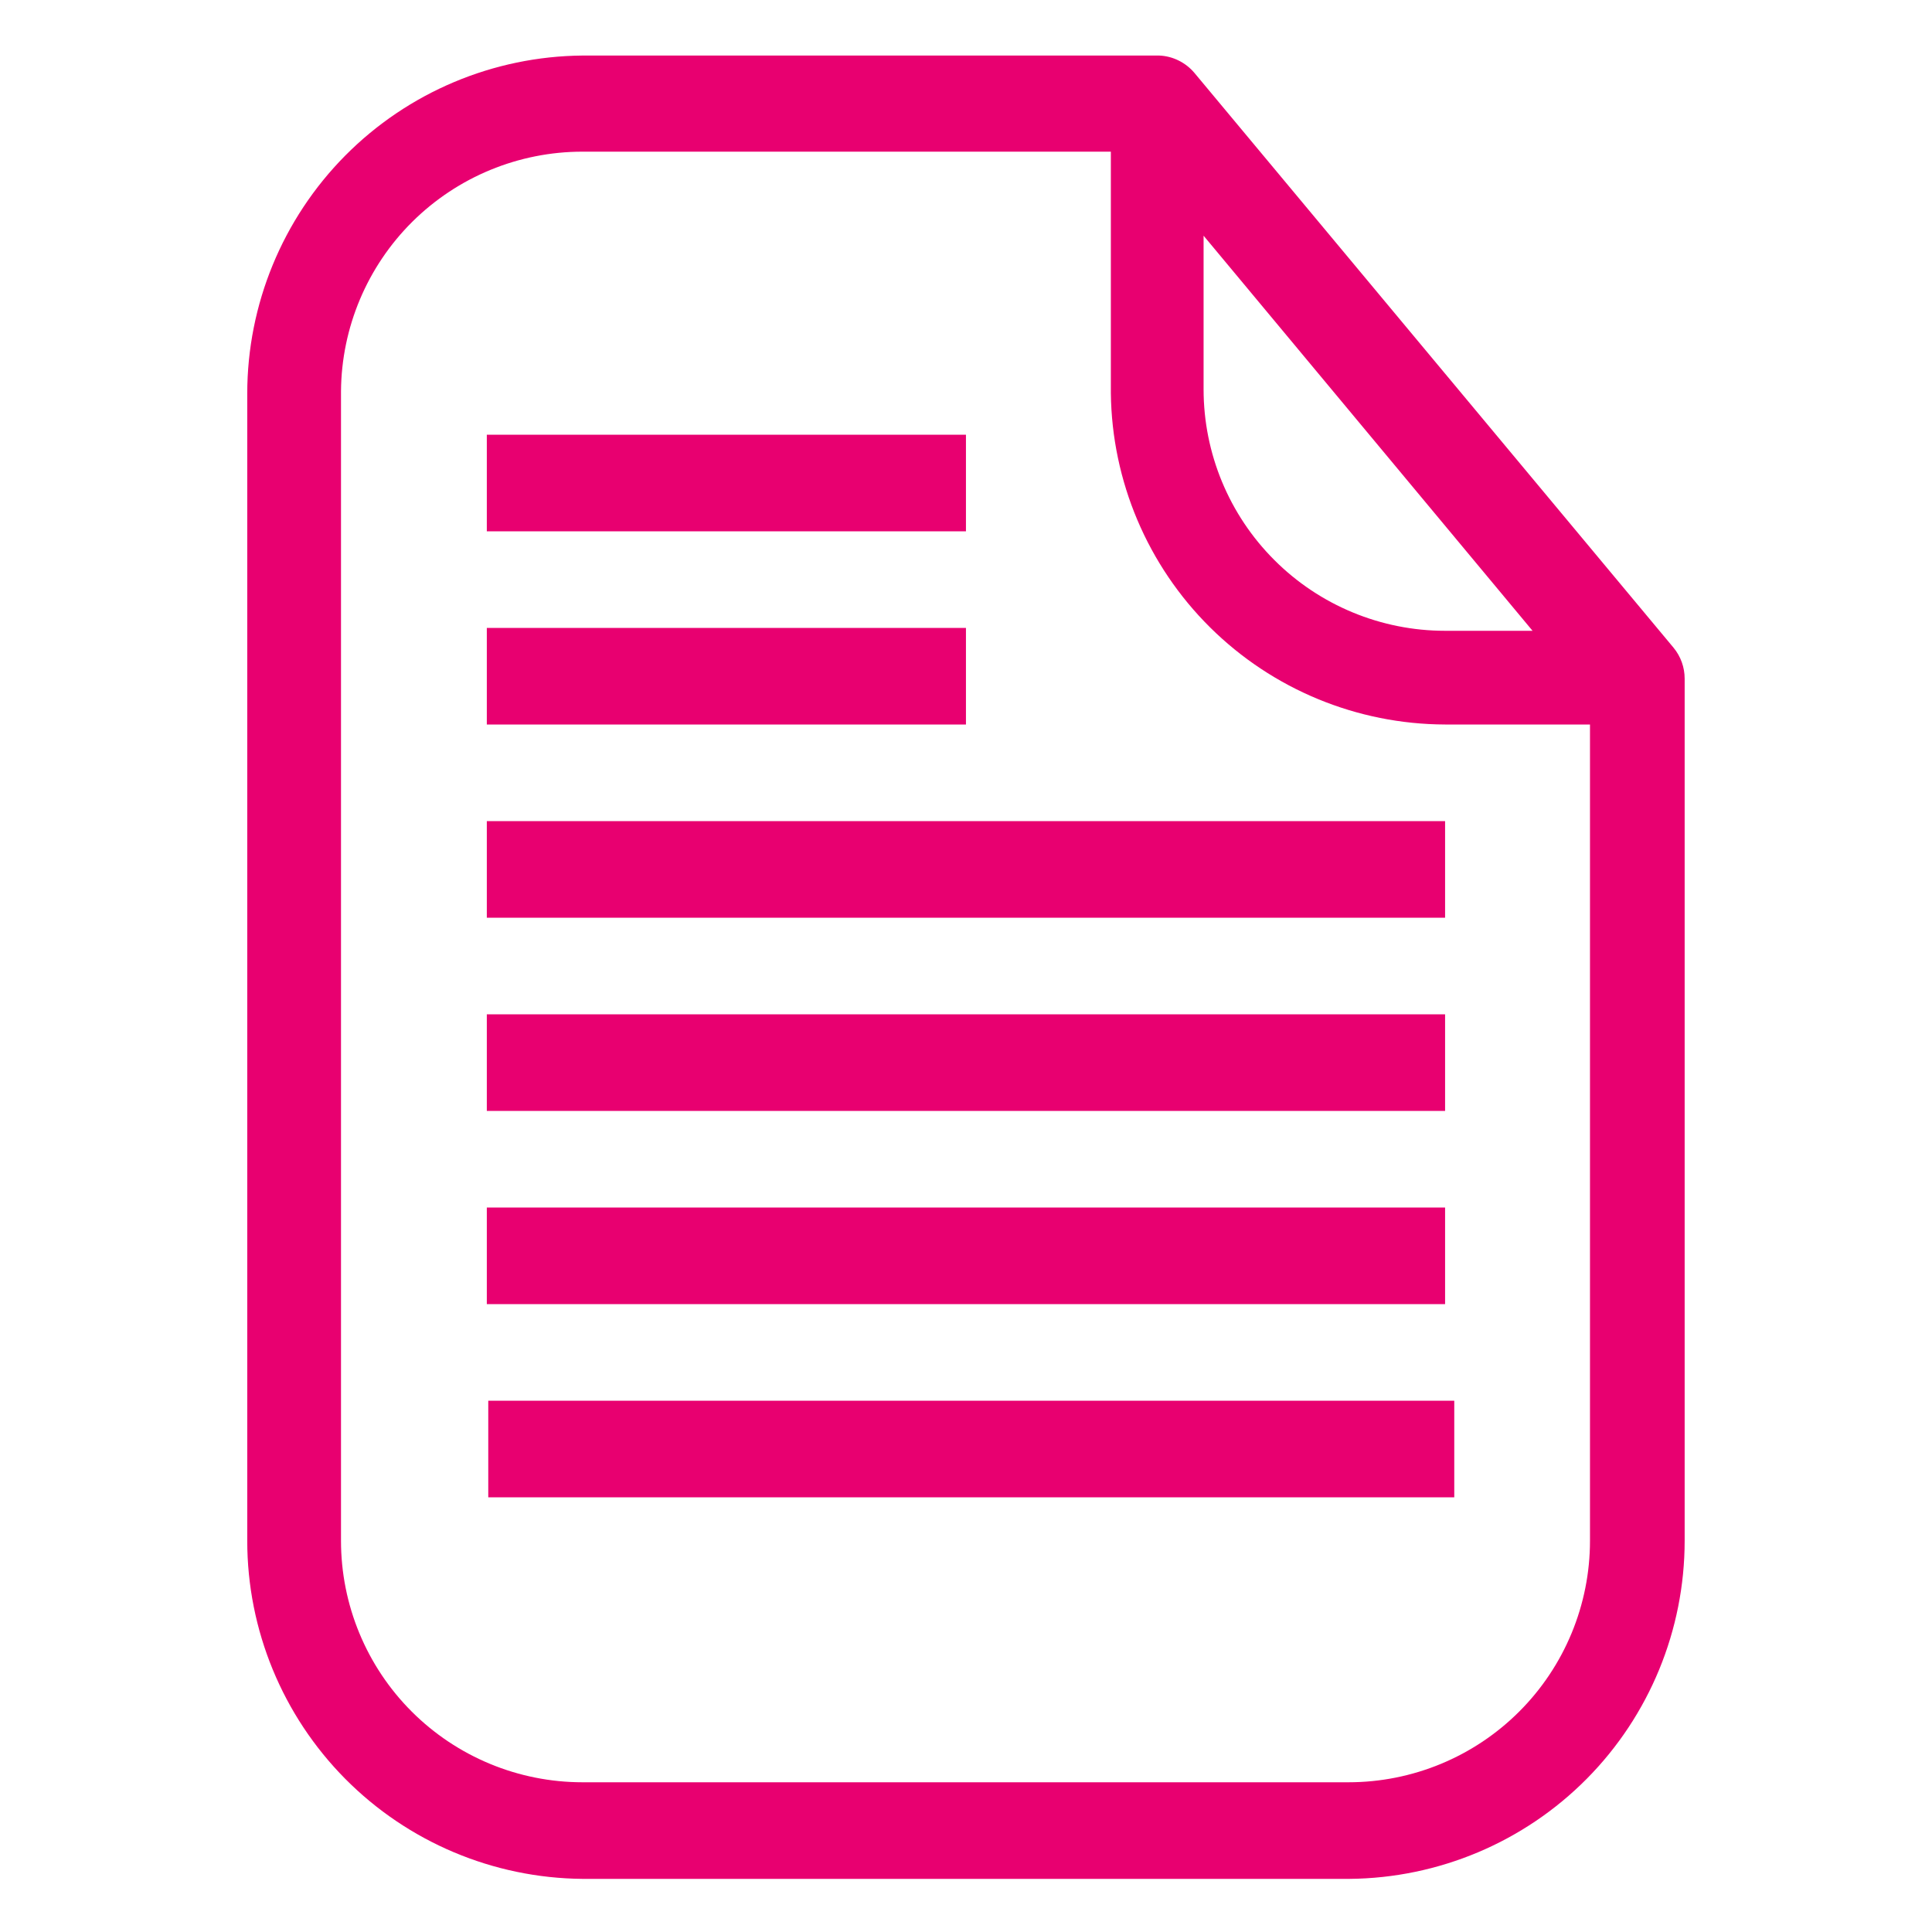 <svg width="40" height="40" viewBox="0 0 40 40" fill="none" xmlns="http://www.w3.org/2000/svg">
<path d="M23.999 1.15C24.139 1.155 24.277 1.191 24.402 1.253C24.528 1.315 24.64 1.403 24.73 1.51L34.649 13.41C34.798 13.59 34.879 13.817 34.879 14.05V31.9C34.879 33.746 34.15 35.518 32.851 36.829C31.551 38.14 29.785 38.884 27.939 38.9H12.06C10.214 38.884 8.448 38.14 7.148 36.829C5.849 35.518 5.119 33.746 5.119 31.9V8.15C5.119 6.304 5.849 4.532 7.148 3.221C8.448 1.91 10.214 1.166 12.06 1.15H23.999ZM12.06 3.14C10.741 3.14 9.475 3.661 8.538 4.59C7.602 5.519 7.07 6.781 7.06 8.1V31.9C7.06 33.226 7.586 34.498 8.523 35.435C9.461 36.373 10.733 36.9 12.06 36.9H27.919C29.245 36.9 30.517 36.373 31.455 35.435C32.392 34.498 32.919 33.226 32.919 31.9V15H29.919C28.096 14.994 26.348 14.273 25.053 12.989C23.758 11.705 23.02 9.963 22.999 8.14V3.14H12.06ZM30.109 29V31H10.109V29H30.109ZM29.919 25V27H10.079V25H29.919ZM29.919 21V23H10.079V21H29.919ZM29.919 17V19H10.079V17H29.919ZM19.999 13V15H10.079V13H19.999ZM24.919 8.06C24.919 9.386 25.446 10.658 26.384 11.595C27.321 12.533 28.593 13.06 29.919 13.06H31.73L24.919 4.88V8.06ZM19.999 9V11H10.079V9H19.999Z" fill="#E80070"/>
</svg>
